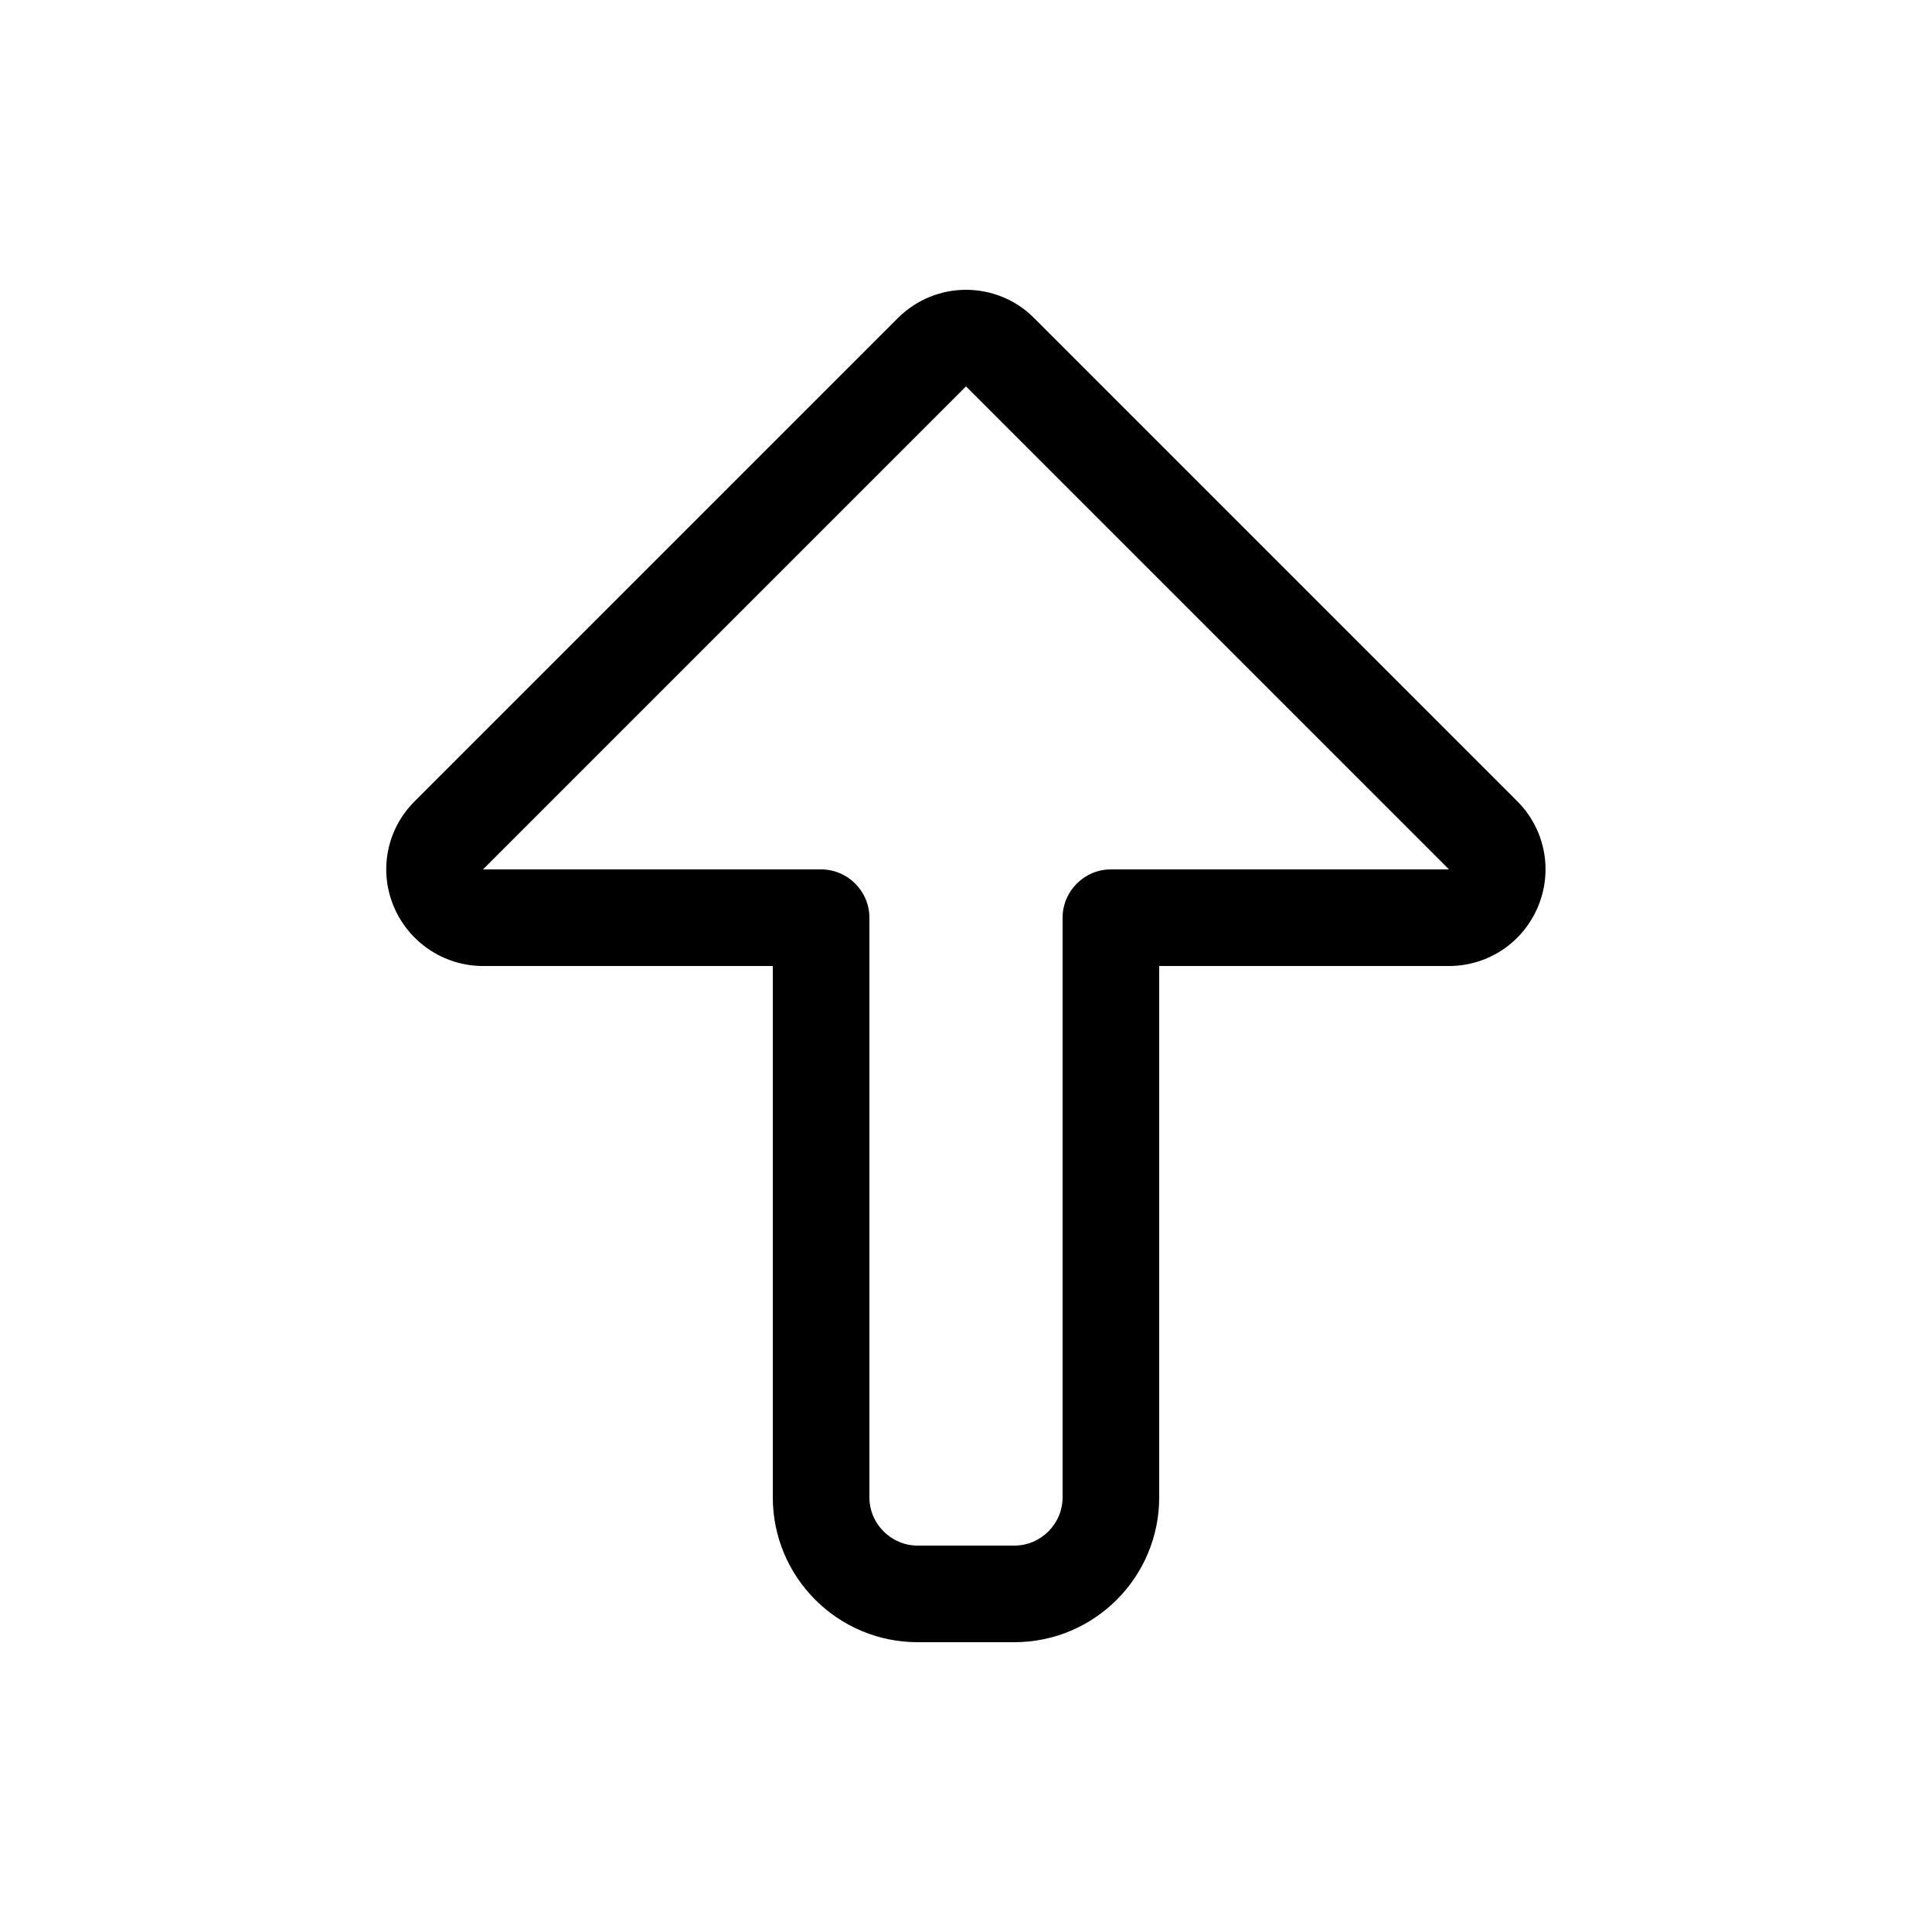 <svg xmlns="http://www.w3.org/2000/svg" viewBox="0 0 640 640"><!--! Font Awesome Pro 7.1.0 by @fontawesome - https://fontawesome.com License - https://fontawesome.com/license (Commercial License) Copyright 2025 Fonticons, Inc. --><path fill="currentColor" d="M297.4 105.4C303.7 99.1 311.9 96 320 96C328.1 96 336.4 99.1 342.6 105.4L502.6 265.4C511.8 274.6 514.5 288.3 509.5 300.3C504.5 312.3 492.9 320 480 320L384 320L384 496C384 522.5 362.5 544 336 544L304 544C277.5 544 256 522.5 256 496L256 320L160 320C147.1 320 135.4 312.2 130.4 300.2C125.4 288.2 128.2 274.5 137.4 265.4L137.4 265.4L297.4 105.4zM480 288L320 128L160 288L272 288C280.8 288 288 295.2 288 304L288 496C288 504.8 295.2 512 304 512L336 512C344.8 512 352 504.8 352 496L352 304C352 295.2 359.2 288 368 288L480 288z"/></svg>